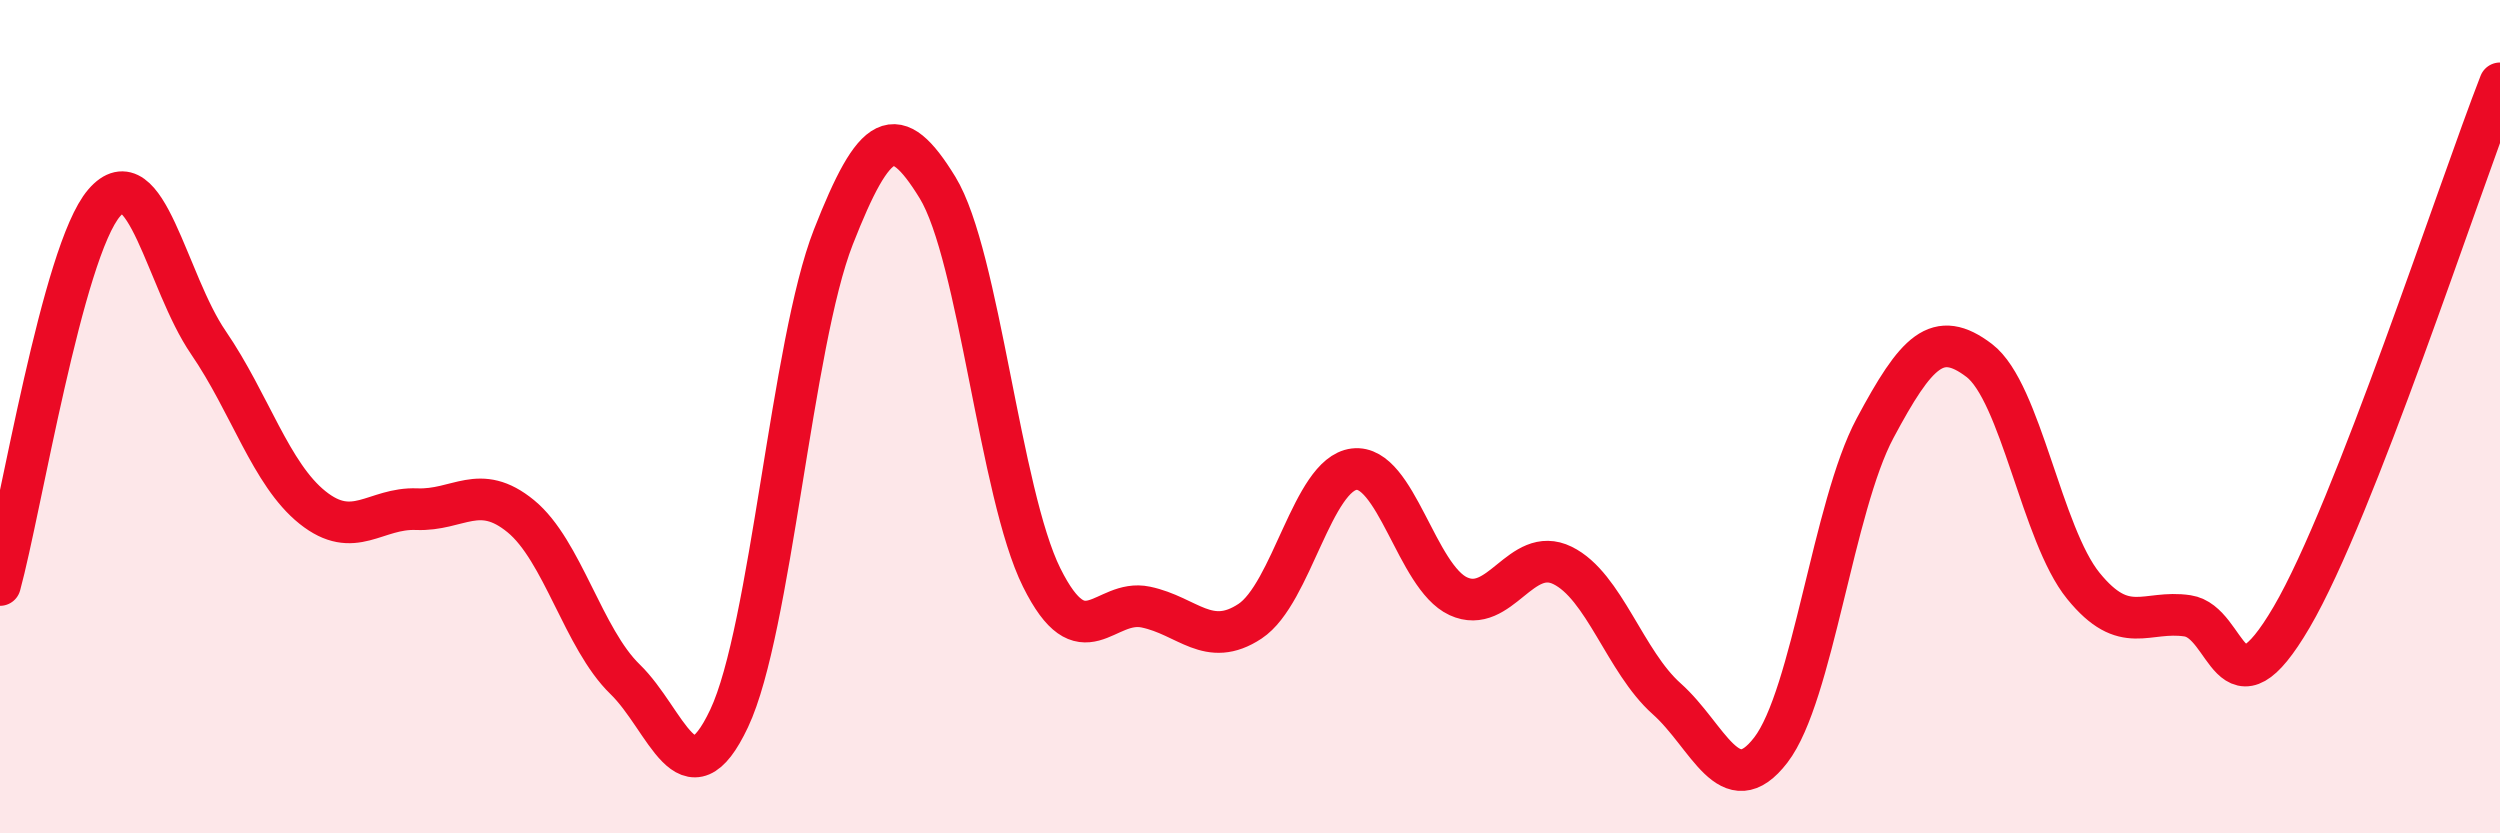 
    <svg width="60" height="20" viewBox="0 0 60 20" xmlns="http://www.w3.org/2000/svg">
      <path
        d="M 0,14.04 C 0.5,12.21 1.5,6.03 2.5,4.87 C 3.5,3.71 4,6.76 5,8.22 C 6,9.68 6.5,11.38 7.5,12.18 C 8.5,12.98 9,12.18 10,12.22 C 11,12.26 11.5,11.57 12.5,12.39 C 13.5,13.21 14,15.33 15,16.3 C 16,17.27 16.5,19.36 17.5,17.24 C 18.5,15.12 19,8.24 20,5.69 C 21,3.14 21.5,2.87 22.5,4.5 C 23.5,6.13 24,11.85 25,13.86 C 26,15.87 26.5,14.36 27.5,14.57 C 28.5,14.78 29,15.57 30,14.91 C 31,14.25 31.5,11.38 32.5,11.26 C 33.5,11.14 34,13.85 35,14.31 C 36,14.77 36.5,13.08 37.5,13.57 C 38.5,14.06 39,15.88 40,16.77 C 41,17.66 41.5,19.3 42.5,18 C 43.5,16.7 44,12.15 45,10.28 C 46,8.41 46.5,7.89 47.5,8.65 C 48.5,9.41 49,12.83 50,14.06 C 51,15.29 51.5,14.63 52.5,14.78 C 53.5,14.93 53.5,17.37 55,14.81 C 56.5,12.25 59,4.56 60,2L60 20L0 20Z"
        fill="#EB0A25"
        opacity="0.1"
        stroke-linecap="round"
        stroke-linejoin="round"
      />
      <path
        d="M 0,14.04 C 0.5,12.21 1.5,6.03 2.5,4.87 C 3.5,3.71 4,6.76 5,8.22 C 6,9.68 6.5,11.38 7.5,12.18 C 8.5,12.98 9,12.18 10,12.22 C 11,12.26 11.5,11.57 12.5,12.39 C 13.5,13.21 14,15.33 15,16.3 C 16,17.27 16.5,19.36 17.5,17.24 C 18.5,15.12 19,8.24 20,5.69 C 21,3.14 21.5,2.87 22.5,4.5 C 23.5,6.13 24,11.85 25,13.86 C 26,15.87 26.5,14.36 27.5,14.57 C 28.5,14.78 29,15.57 30,14.91 C 31,14.25 31.5,11.38 32.5,11.26 C 33.5,11.14 34,13.85 35,14.31 C 36,14.77 36.5,13.08 37.5,13.57 C 38.5,14.06 39,15.88 40,16.77 C 41,17.66 41.5,19.3 42.5,18 C 43.5,16.7 44,12.15 45,10.28 C 46,8.41 46.5,7.89 47.5,8.65 C 48.5,9.41 49,12.83 50,14.06 C 51,15.29 51.5,14.63 52.5,14.78 C 53.5,14.93 53.5,17.37 55,14.81 C 56.5,12.25 59,4.56 60,2"
        stroke="#EB0A25"
        stroke-width="1"
        fill="none"
        stroke-linecap="round"
        stroke-linejoin="round"
      />
    </svg>
  